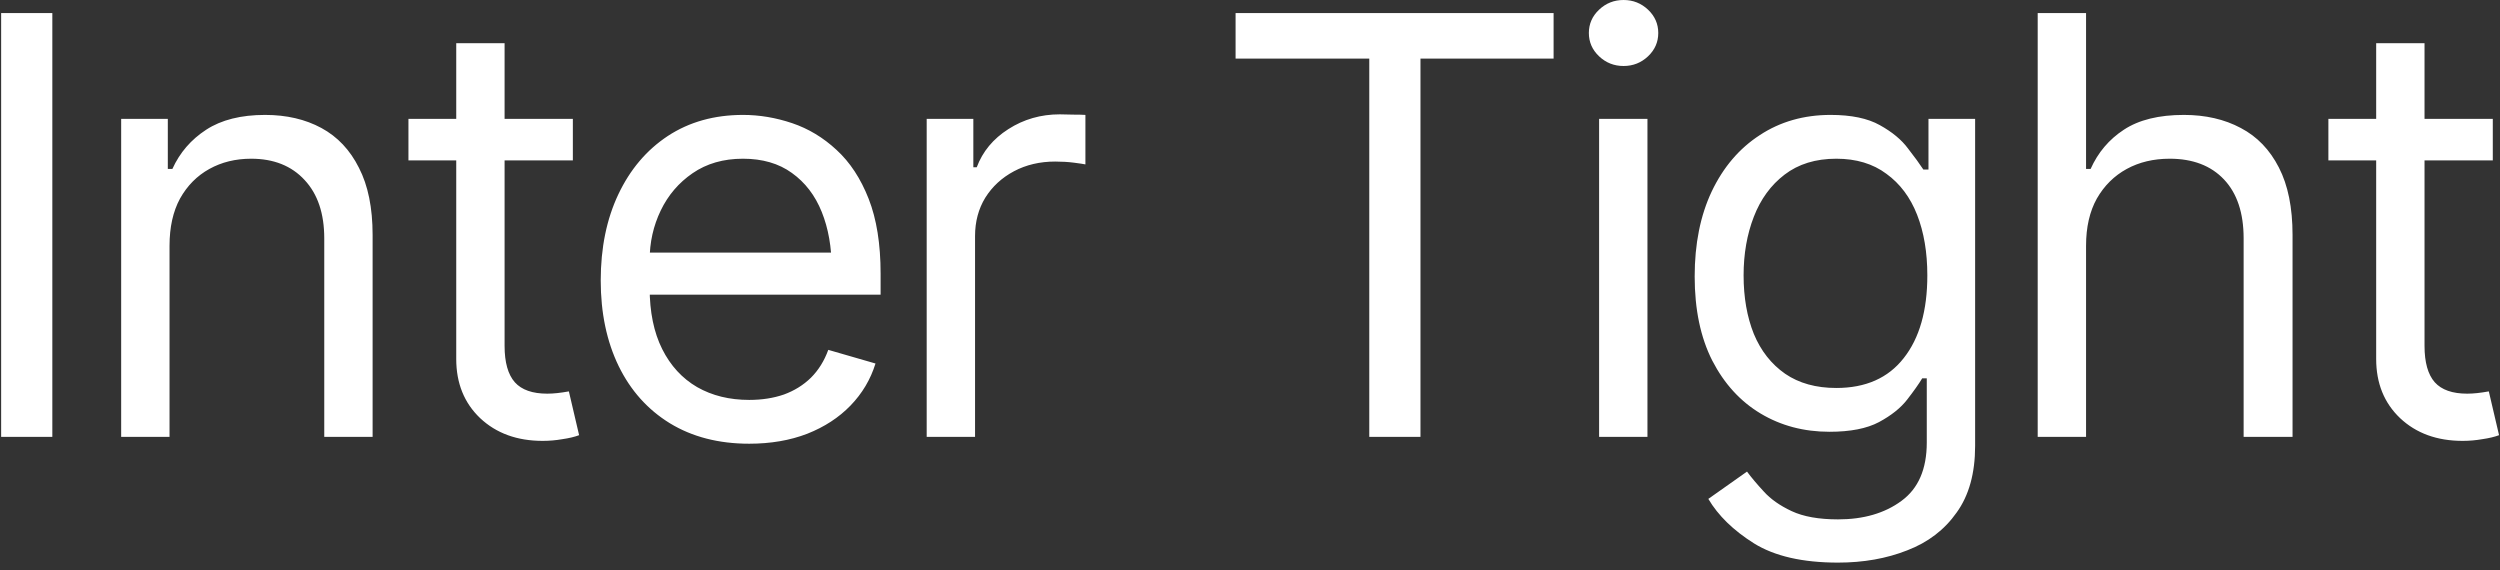 <?xml version="1.0" encoding="UTF-8"?> <svg xmlns="http://www.w3.org/2000/svg" width="206" height="47" viewBox="0 0 206 47" fill="none"><rect x="0" y="0" width="206" height="47" fill="#333333" stroke="none"/><path d="M4.312 1.078V36H0.094V1.078H4.312ZM13.969 20.25V36H9.984V9.797H13.828V13.922H14.203C14.812 12.578 15.742 11.5 16.992 10.688C18.242 9.875 19.859 9.469 21.844 9.469C23.609 9.469 25.156 9.828 26.484 10.547C27.812 11.266 28.844 12.359 29.578 13.828C30.328 15.281 30.703 17.125 30.703 19.359V36H26.719V19.641C26.719 17.594 26.18 15.992 25.102 14.836C24.023 13.664 22.555 13.078 20.695 13.078C19.414 13.078 18.266 13.359 17.25 13.922C16.234 14.484 15.43 15.297 14.836 16.359C14.258 17.422 13.969 18.719 13.969 20.25ZM47.203 9.797V13.219H33.656V9.797H47.203ZM37.594 3.562H41.578V28.5C41.578 29.859 41.859 30.859 42.422 31.5C42.984 32.125 43.875 32.438 45.094 32.438C45.359 32.438 45.633 32.422 45.914 32.391C46.211 32.359 46.531 32.312 46.875 32.25L47.719 35.859C47.344 36 46.883 36.109 46.336 36.188C45.805 36.281 45.266 36.328 44.719 36.328C42.609 36.328 40.891 35.703 39.562 34.453C38.25 33.203 37.594 31.578 37.594 29.578V3.562ZM61.734 36.562C59.219 36.562 57.039 36 55.195 34.875C53.367 33.75 51.961 32.18 50.977 30.164C49.992 28.133 49.5 25.781 49.5 23.109C49.5 20.422 49.984 18.055 50.953 16.008C51.922 13.961 53.281 12.359 55.031 11.203C56.797 10.047 58.859 9.469 61.219 9.469C62.578 9.469 63.93 9.695 65.273 10.148C66.617 10.602 67.836 11.336 68.93 12.352C70.039 13.367 70.922 14.711 71.578 16.383C72.234 18.055 72.562 20.109 72.562 22.547V24.281H52.359V20.812H70.383L68.531 22.125C68.531 20.375 68.258 18.82 67.711 17.461C67.164 16.102 66.344 15.031 65.25 14.25C64.172 13.469 62.828 13.078 61.219 13.078C59.609 13.078 58.227 13.477 57.07 14.273C55.93 15.055 55.055 16.078 54.445 17.344C53.836 18.609 53.531 19.969 53.531 21.422V23.719C53.531 25.703 53.875 27.383 54.562 28.758C55.25 30.133 56.211 31.18 57.445 31.898C58.68 32.602 60.109 32.953 61.734 32.953C62.781 32.953 63.734 32.805 64.594 32.508C65.453 32.195 66.195 31.734 66.82 31.125C67.445 30.5 67.922 29.734 68.25 28.828L72.141 29.953C71.734 31.266 71.047 32.422 70.078 33.422C69.125 34.406 67.938 35.18 66.516 35.742C65.094 36.289 63.5 36.562 61.734 36.562ZM76.359 36V9.797H80.203V13.781H80.484C80.969 12.484 81.836 11.438 83.086 10.641C84.352 9.828 85.766 9.422 87.328 9.422C87.625 9.422 87.992 9.43 88.43 9.445C88.867 9.445 89.203 9.453 89.438 9.469V13.547C89.297 13.516 88.984 13.469 88.5 13.406C88.016 13.344 87.5 13.312 86.953 13.312C85.688 13.312 84.555 13.578 83.555 14.109C82.555 14.641 81.766 15.367 81.188 16.289C80.625 17.211 80.344 18.266 80.344 19.453V36H76.359ZM101.812 4.828V1.078H128.016V4.828H117.047V36H112.828V4.828H101.812ZM131.766 36V9.797H135.75V36H131.766ZM133.781 5.438C133 5.438 132.328 5.172 131.766 4.641C131.203 4.109 130.922 3.469 130.922 2.719C130.922 1.969 131.203 1.328 131.766 0.797C132.328 0.266 133 0 133.781 0C134.562 0 135.234 0.266 135.797 0.797C136.359 1.328 136.641 1.969 136.641 2.719C136.641 3.469 136.359 4.109 135.797 4.641C135.234 5.172 134.562 5.438 133.781 5.438ZM151.453 46.359C148.531 46.359 146.219 45.828 144.516 44.766C142.828 43.703 141.578 42.484 140.766 41.109L143.953 38.859C144.312 39.344 144.773 39.891 145.336 40.5C145.898 41.125 146.664 41.664 147.633 42.117C148.602 42.57 149.875 42.797 151.453 42.797C153.562 42.797 155.305 42.289 156.68 41.273C158.07 40.258 158.766 38.656 158.766 36.469V31.172H158.391C158.109 31.641 157.695 32.227 157.148 32.93C156.617 33.617 155.844 34.234 154.828 34.781C153.828 35.312 152.469 35.578 150.75 35.578C148.641 35.578 146.75 35.078 145.078 34.078C143.406 33.078 142.078 31.625 141.094 29.719C140.125 27.812 139.641 25.5 139.641 22.781C139.641 20.094 140.109 17.758 141.047 15.773C142 13.773 143.32 12.227 145.008 11.133C146.695 10.023 148.641 9.469 150.844 9.469C152.547 9.469 153.898 9.75 154.898 10.312C155.914 10.875 156.688 11.516 157.219 12.234C157.766 12.938 158.188 13.516 158.484 13.969H158.906V9.797H162.75V36.75C162.75 39 162.242 40.828 161.227 42.234C160.227 43.656 158.867 44.695 157.148 45.352C155.445 46.023 153.547 46.359 151.453 46.359ZM151.312 31.969C153.734 31.969 155.586 31.148 156.867 29.508C158.164 27.867 158.812 25.594 158.812 22.688C158.812 20.797 158.531 19.133 157.969 17.695C157.406 16.258 156.562 15.133 155.438 14.32C154.328 13.492 152.953 13.078 151.312 13.078C149.609 13.078 148.188 13.516 147.047 14.391C145.922 15.25 145.078 16.406 144.516 17.859C143.953 19.312 143.672 20.922 143.672 22.688C143.672 24.5 143.953 26.109 144.516 27.516C145.094 28.906 145.953 30 147.094 30.797C148.234 31.578 149.641 31.969 151.312 31.969ZM171.891 20.25V36H167.906V1.078H171.891V13.922H172.266C172.875 12.562 173.789 11.484 175.008 10.688C176.242 9.875 177.891 9.469 179.953 9.469C181.734 9.469 183.297 9.828 184.641 10.547C185.984 11.25 187.031 12.336 187.781 13.805C188.531 15.258 188.906 17.109 188.906 19.359V36H184.875V19.641C184.875 17.547 184.336 15.93 183.258 14.789C182.18 13.648 180.688 13.078 178.781 13.078C177.453 13.078 176.273 13.359 175.242 13.922C174.211 14.484 173.391 15.297 172.781 16.359C172.188 17.422 171.891 18.719 171.891 20.25ZM205.406 9.797V13.219H191.859V9.797H205.406ZM195.797 3.562H199.781V28.5C199.781 29.859 200.062 30.859 200.625 31.5C201.188 32.125 202.078 32.438 203.297 32.438C203.562 32.438 203.836 32.422 204.117 32.391C204.414 32.359 204.734 32.312 205.078 32.25L205.922 35.859C205.547 36 205.086 36.109 204.539 36.188C204.008 36.281 203.469 36.328 202.922 36.328C200.812 36.328 199.094 35.703 197.766 34.453C196.453 33.203 195.797 31.578 195.797 29.578V3.562Z" fill="white"></path></svg> 